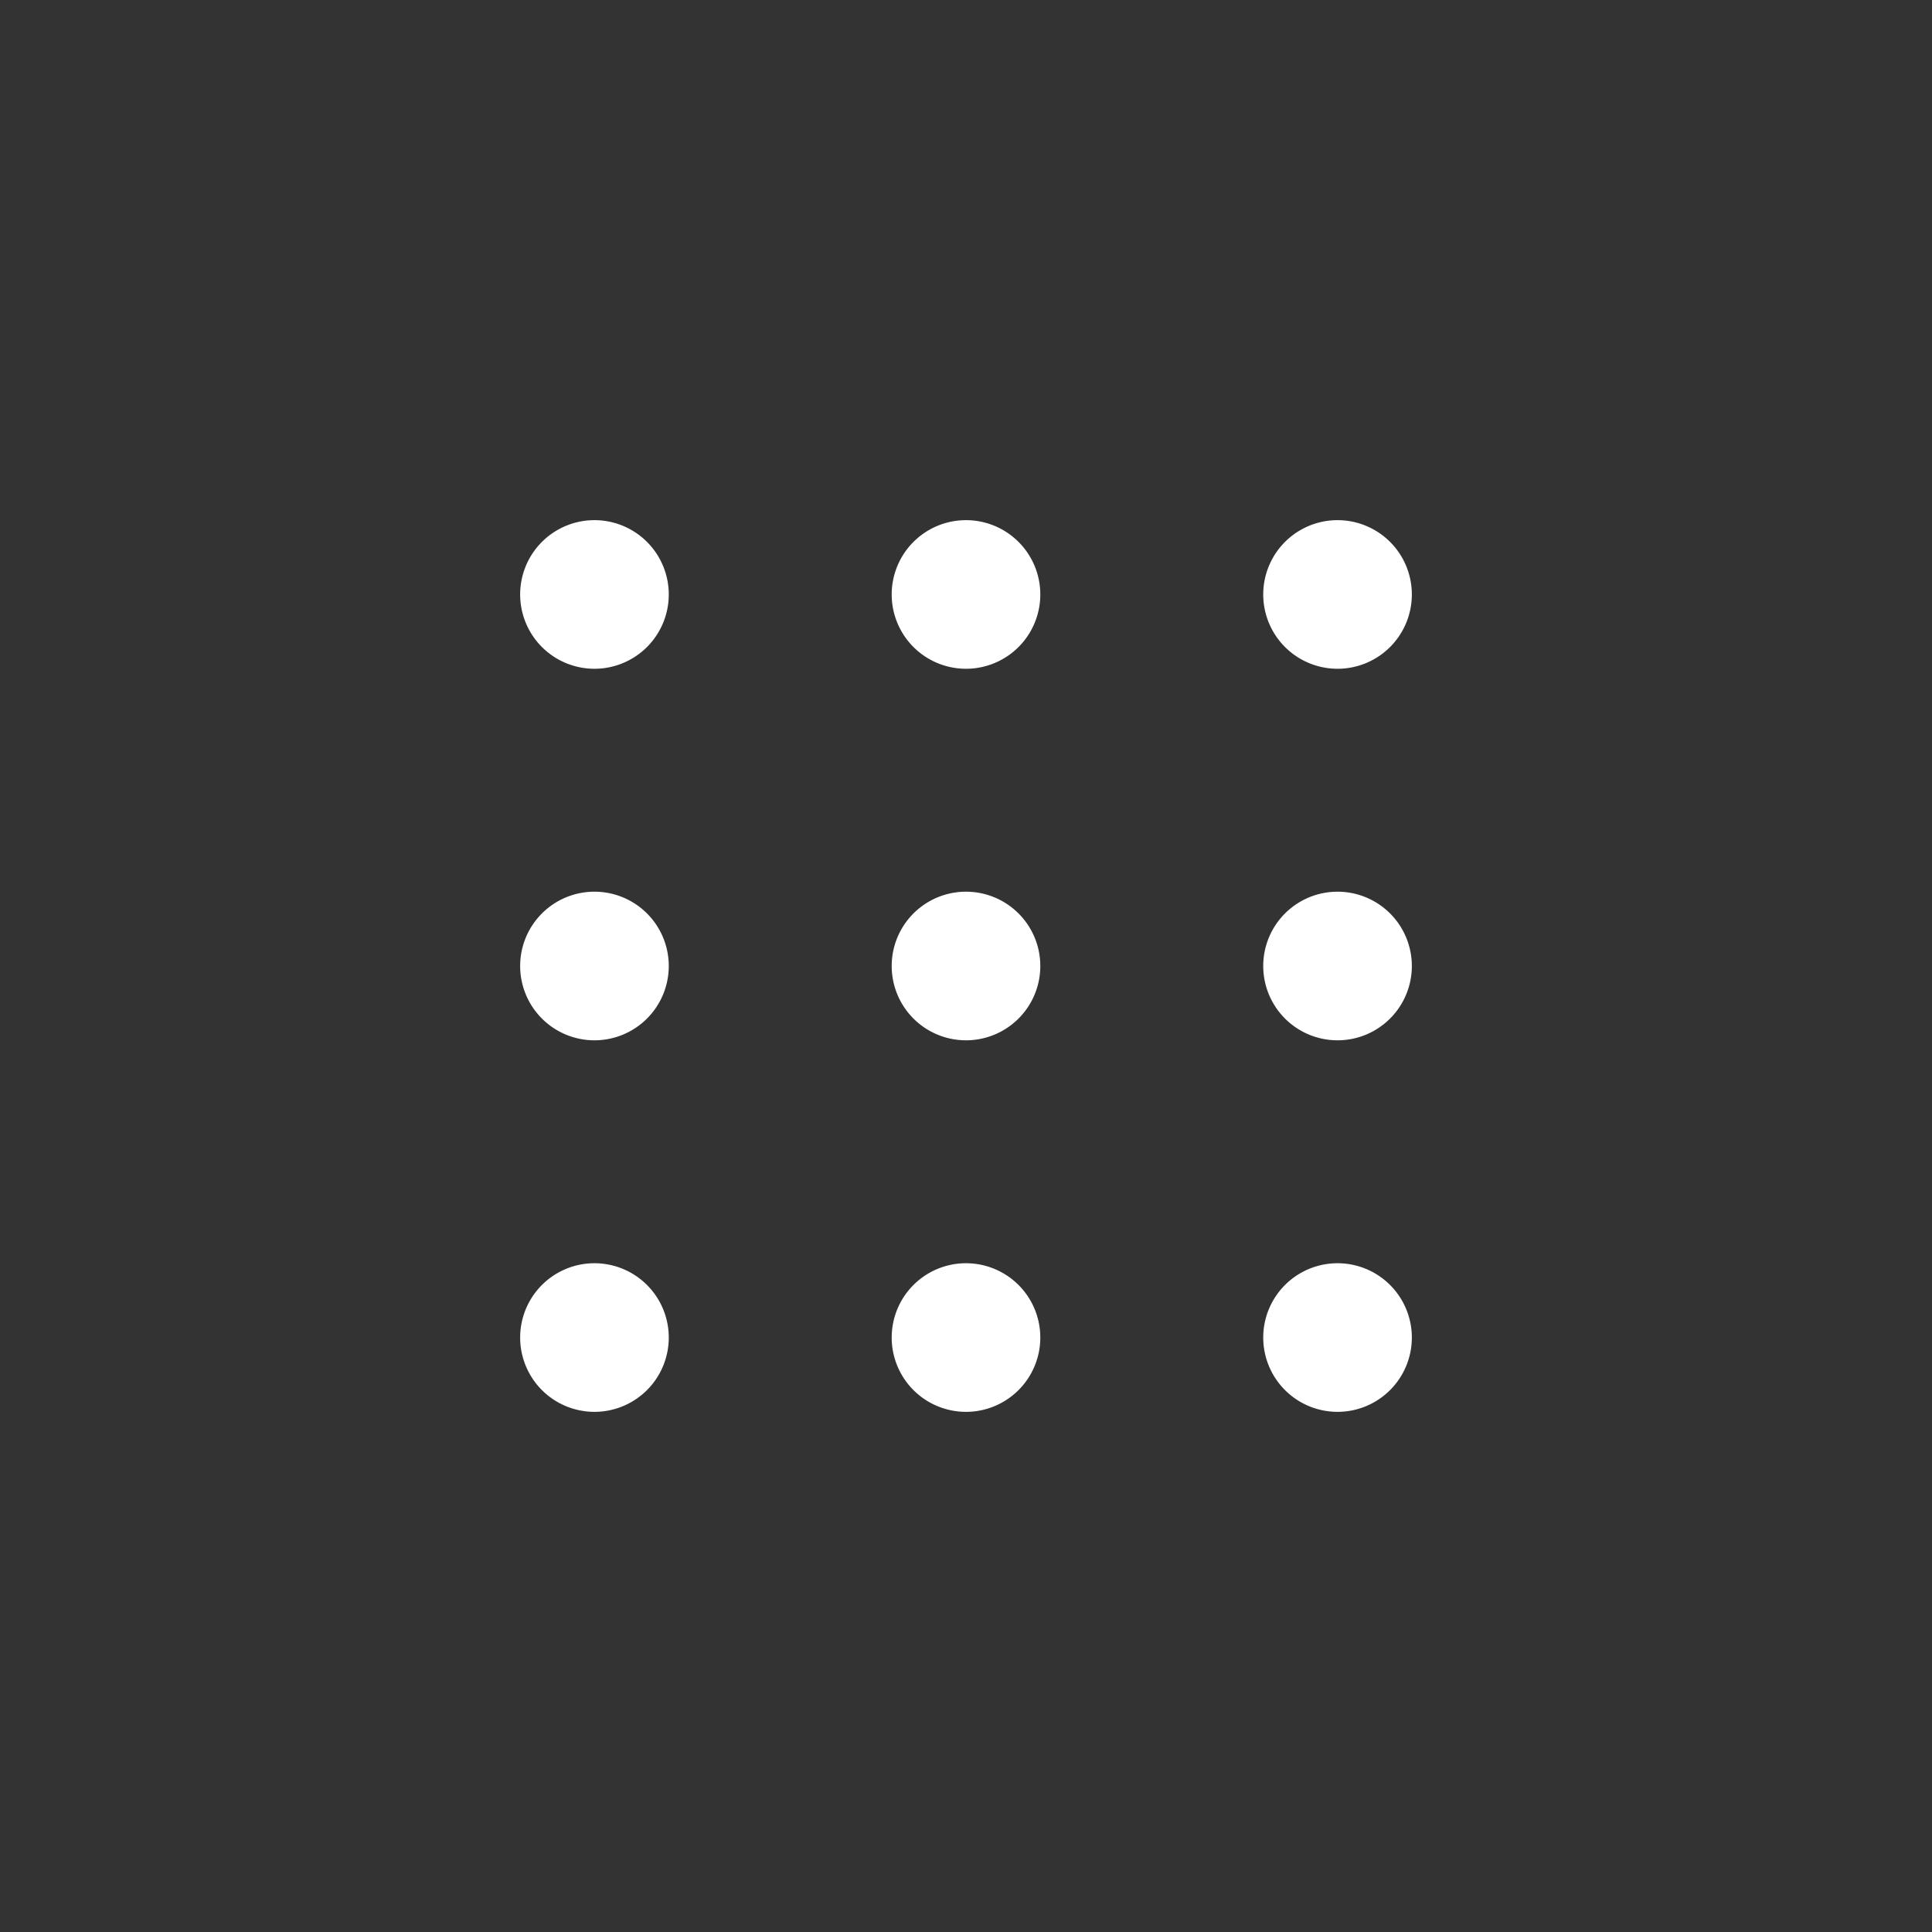 <svg id="Layer_1" data-name="Layer 1" xmlns="http://www.w3.org/2000/svg" viewBox="0 0 26 26"><rect x="0" y="0" width="26" height="26" fill="#333333" stroke="none"/><defs><style>.cls-1{fill:#ffffff;fill-rule:evenodd;}</style></defs><path class="cls-1" d="M14,13a1,1,0,1,0-1,1A1,1,0,0,0,14,13Z"/><path class="cls-1" d="M14,8a1,1,0,1,0-1,1A1,1,0,0,0,14,8Z"/><path class="cls-1" d="M19,8a1,1,0,1,0-1,1A1,1,0,0,0,19,8Z"/><path class="cls-1" d="M9,8A1,1,0,1,0,8,9,1,1,0,0,0,9,8Z"/><path class="cls-1" d="M9,13a1,1,0,1,0-1,1A1,1,0,0,0,9,13Z"/><path class="cls-1" d="M19,13a1,1,0,1,0-1,1A1,1,0,0,0,19,13Z"/><path class="cls-1" d="M19,18a1,1,0,1,0-1,1A1,1,0,0,0,19,18Z"/><path class="cls-1" d="M14,18a1,1,0,1,0-1,1A1,1,0,0,0,14,18Z"/><path class="cls-1" d="M9,18a1,1,0,1,0-1,1A1,1,0,0,0,9,18Z"/></svg>